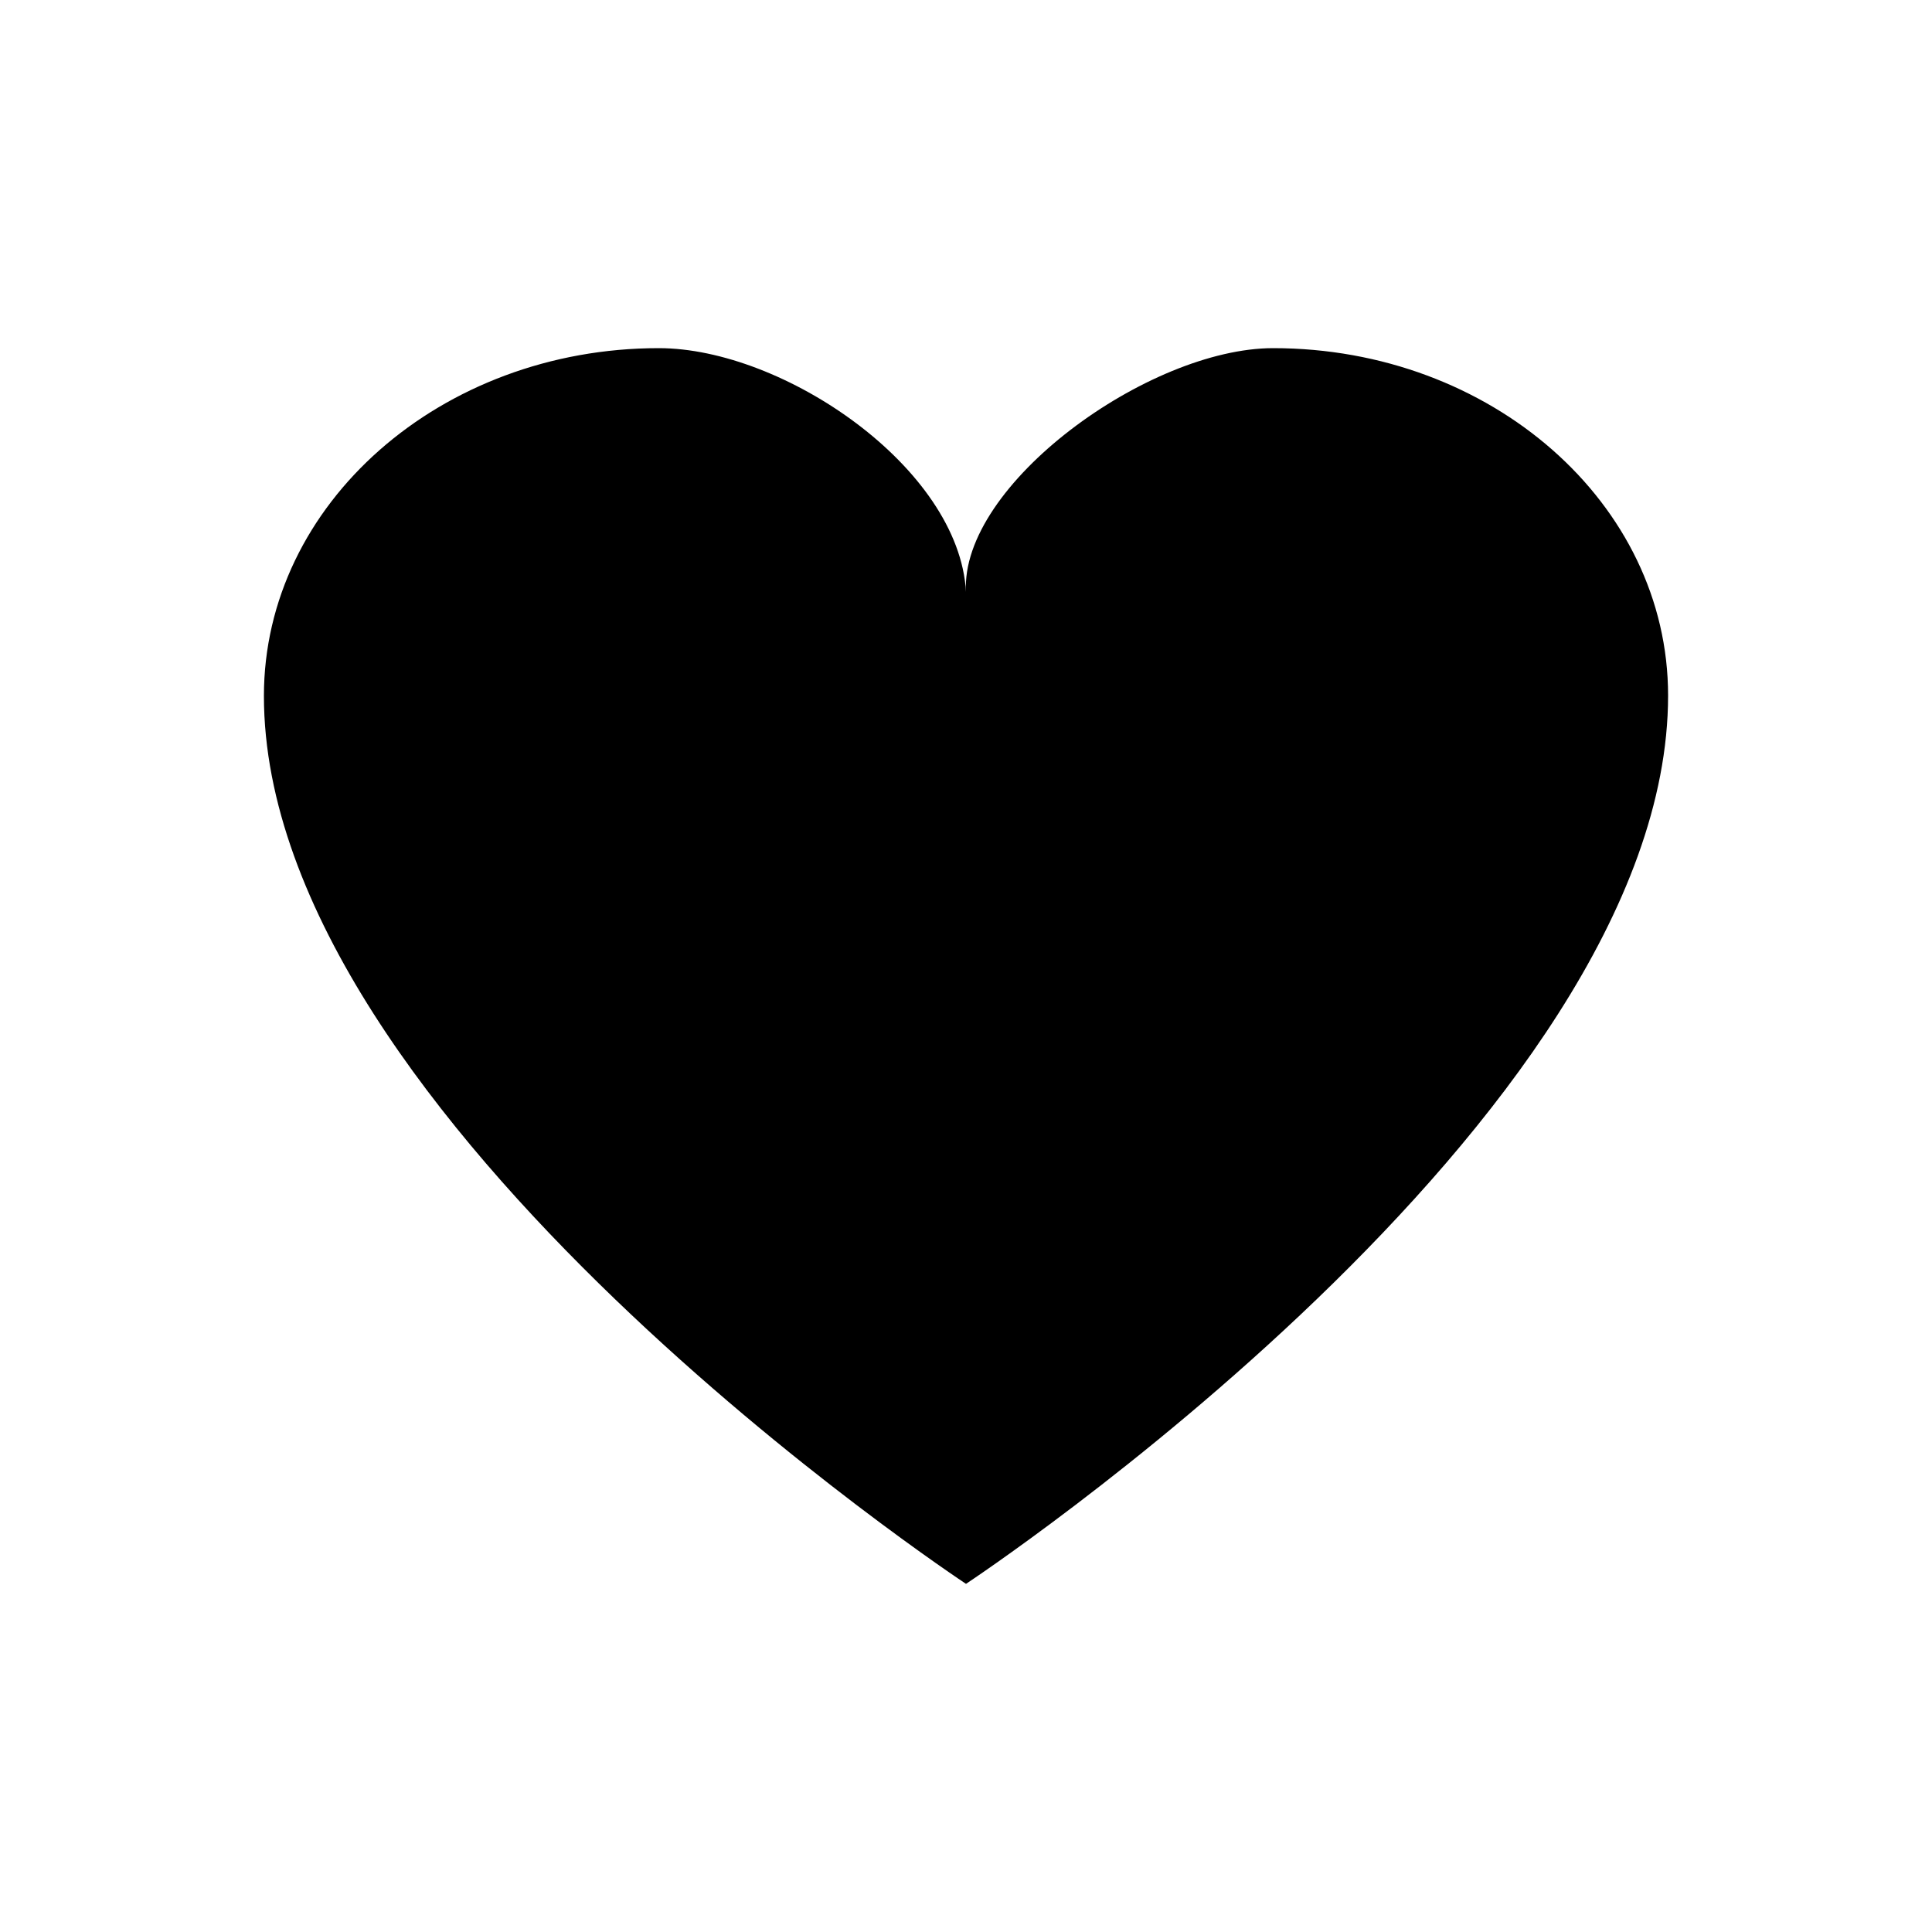 <svg xmlns="http://www.w3.org/2000/svg" viewBox="0 0 500 500"><path id="icon-heart" d="M329.5 90.1c-32.3 0-81.1 35.4-79.5 63.1-1.8-32.2-47.3-63.1-79.5-63.1-56.4 0-102.2 40.3-102.2 90C68.3 290 250 409.9 250 409.9s181.7-120 181.7-229.9c0-49.7-45.8-89.9-102.2-89.9z" fill-rule="evenodd" clip-rule="evenodd"/></svg>